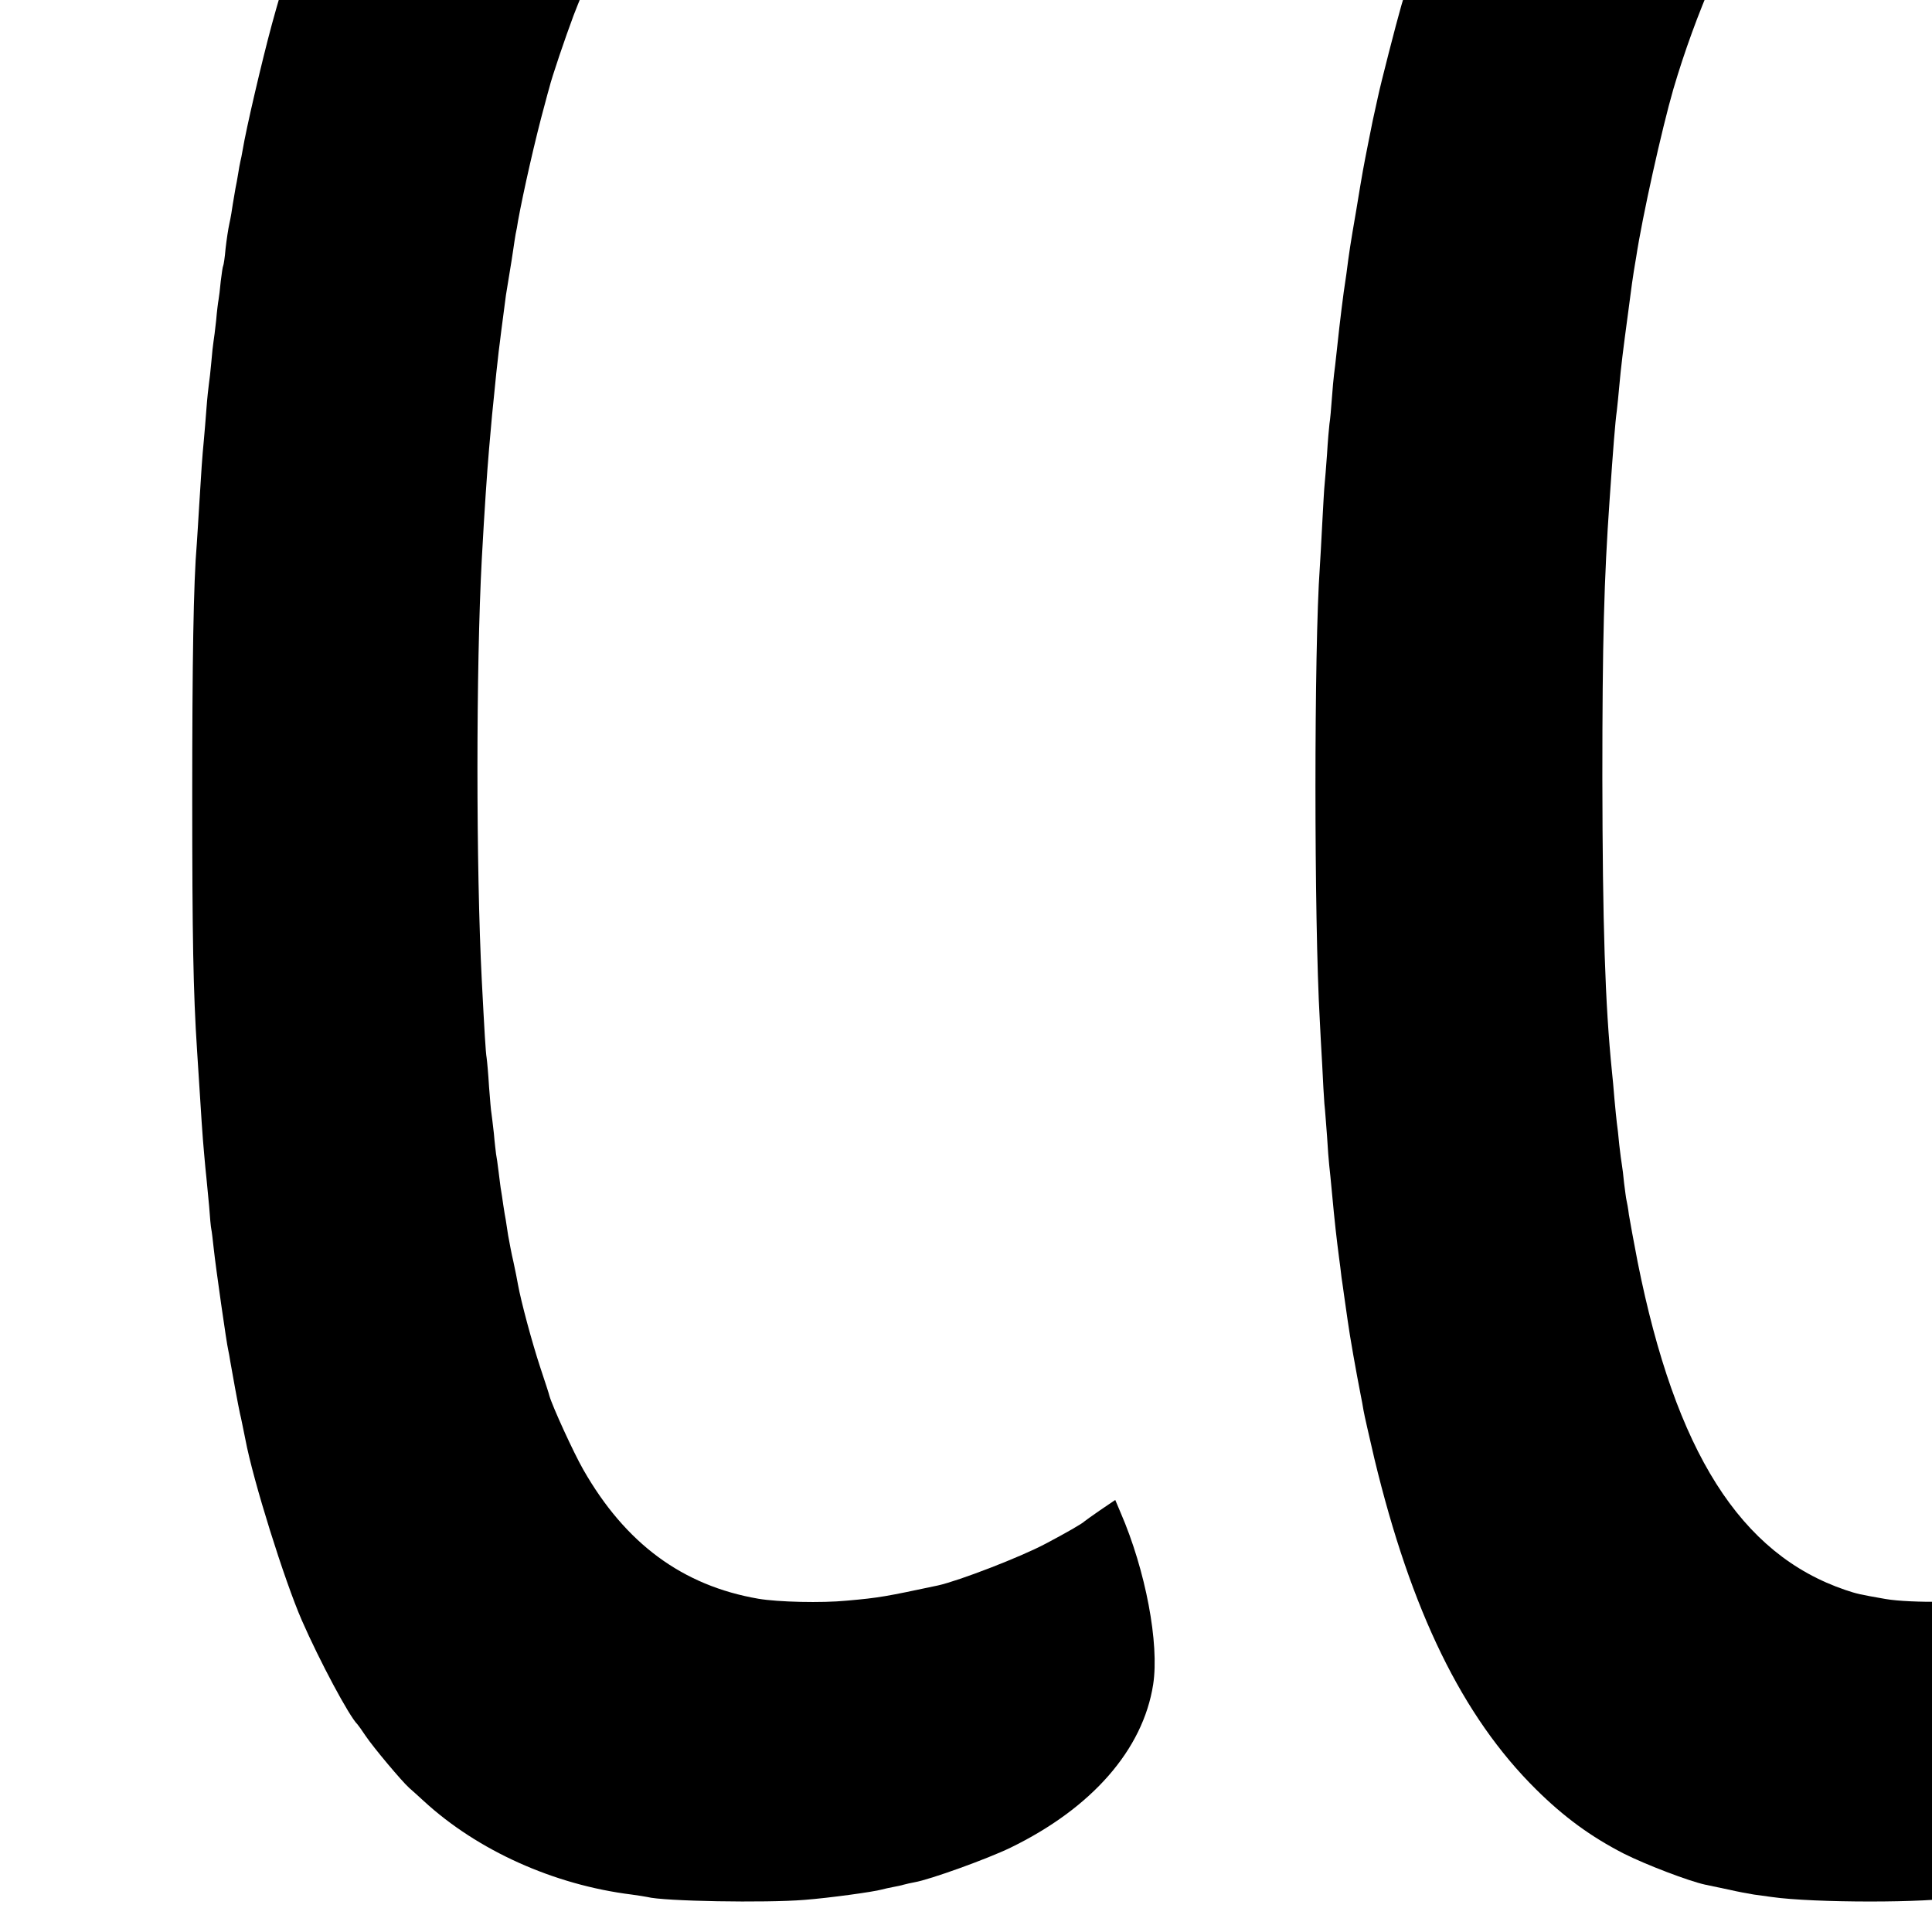 <?xml version="1.0" standalone="no"?>
<!DOCTYPE svg PUBLIC "-//W3C//DTD SVG 20010904//EN"
 "http://www.w3.org/TR/2001/REC-SVG-20010904/DTD/svg10.dtd">
<svg version="1.0" xmlns="http://www.w3.org/2000/svg"
 width="16pt" height="16pt" viewBox="0 0 16 16"
 preserveAspectRatio="xMidYMid meet">
<g transform="translate(0,16) scale(0.002,-0.002)"
fill="#000000" stroke="none">
<path d="M3358 10115 c-2 -1 -43 -5 -93 -9 -49 -3 -101 -8 -115 -10 -14 -3
-47 -7 -75 -11 -27 -3 -57 -8 -65 -10 -8 -2 -26 -6 -40 -9 -148 -25 -381 -109
-530 -189 -68 -36 -238 -143 -250 -156 -3 -4 -36 -31 -75 -62 -145 -116 -339
-334 -452 -507 -99 -152 -129 -205 -216 -382 -131 -268 -229 -534 -321 -870
-41 -151 -107 -434 -121 -520 -3 -19 -8 -42 -10 -50 -2 -8 -6 -31 -9 -50 -3
-19 -8 -46 -11 -60 -2 -13 -7 -42 -11 -65 -3 -22 -9 -58 -14 -80 -5 -22 -12
-69 -16 -105 -3 -36 -8 -68 -10 -71 -2 -3 -6 -32 -10 -64 -3 -32 -7 -66 -9
-76 -2 -10 -7 -49 -10 -86 -4 -37 -9 -77 -11 -88 -2 -11 -6 -49 -9 -85 -3 -36
-8 -76 -10 -90 -2 -14 -7 -59 -10 -100 -3 -41 -8 -101 -11 -134 -7 -72 -10
-119 -19 -266 -4 -63 -8 -135 -10 -160 -14 -164 -19 -488 -19 -1050 0 -577 4
-806 20 -1050 19 -299 22 -348 29 -425 3 -38 8 -86 10 -105 2 -19 7 -71 11
-115 3 -44 7 -87 9 -95 2 -8 6 -44 10 -80 8 -76 54 -398 60 -420 2 -8 6 -31 9
-50 5 -31 34 -189 40 -215 3 -9 15 -72 22 -105 32 -171 162 -585 234 -750 74
-169 196 -397 230 -430 3 -3 18 -24 34 -48 33 -49 150 -188 180 -215 12 -10
39 -35 61 -55 223 -205 539 -347 861 -387 27 -4 56 -8 64 -10 67 -18 491 -25
651 -12 103 8 285 33 321 43 10 3 30 7 45 10 16 3 36 7 45 10 10 3 30 7 45 10
64 11 302 97 397 143 337 164 549 406 591 676 26 169 -31 472 -135 712 l-22
52 -62 -42 c-33 -23 -63 -44 -66 -47 -7 -8 -80 -50 -160 -92 -103 -55 -360
-154 -446 -173 -217 -46 -242 -51 -378 -63 -103 -10 -284 -6 -366 8 -313 54
-550 228 -725 535 -40 70 -127 260 -140 305 0 3 -17 55 -37 115 -36 109 -81
278 -93 345 -3 19 -12 62 -19 95 -8 33 -17 83 -22 110 -4 28 -9 57 -10 65 -2
8 -6 35 -10 60 -3 25 -8 52 -9 60 -2 9 -6 43 -10 75 -4 33 -9 68 -11 77 -1 9
-6 48 -9 85 -4 37 -9 75 -10 83 -2 9 -6 58 -10 110 -3 52 -8 106 -10 120 -4
22 -9 109 -20 320 -24 465 -24 1298 0 1745 11 203 22 362 30 455 11 131 16
177 20 215 2 22 7 67 10 100 4 33 8 74 10 90 2 17 7 53 10 80 6 47 8 63 20
153 3 20 10 62 15 92 5 30 12 73 15 95 3 23 8 52 10 65 3 14 8 39 10 55 22
121 72 342 110 480 9 33 17 65 19 70 11 46 67 210 101 301 98 254 195 431 347
629 38 49 163 170 225 217 285 218 664 294 1058 212 136 -28 345 -120 475
-209 47 -32 87 -60 90 -64 3 -3 15 -14 26 -24 21 -17 22 -17 47 35 86 176 124
308 146 499 26 236 -26 412 -166 560 -52 55 -177 142 -257 178 -115 52 -326
108 -476 125 -25 3 -70 8 -100 12 -52 6 -427 14 -432 9z"/>
<path d="M8018 10115 c-2 -1 -46 -5 -98 -8 -52 -4 -104 -8 -115 -11 -11 -2
-42 -7 -70 -10 -235 -32 -530 -138 -742 -267 -218 -133 -454 -356 -608 -575
-27 -38 -52 -71 -56 -74 -8 -7 -115 -186 -164 -275 -137 -249 -254 -546 -363
-920 -20 -69 -86 -326 -96 -375 -3 -14 -8 -36 -11 -50 -3 -14 -8 -36 -11 -50
-3 -14 -11 -56 -19 -95 -19 -96 -22 -110 -49 -275 -25 -145 -29 -171 -41 -265
-4 -27 -9 -61 -11 -75 -2 -14 -6 -45 -9 -70 -3 -25 -7 -58 -9 -75 -2 -16 -7
-61 -11 -100 -4 -38 -9 -81 -11 -95 -2 -14 -6 -59 -9 -100 -3 -41 -7 -88 -10
-105 -2 -16 -7 -73 -10 -125 -4 -52 -8 -108 -10 -125 -2 -16 -6 -91 -10 -165
-4 -74 -8 -155 -10 -180 -24 -334 -24 -1460 0 -1875 2 -38 6 -122 10 -185 3
-64 7 -136 9 -160 3 -25 7 -86 11 -135 3 -50 7 -104 9 -120 2 -17 7 -66 11
-110 12 -130 19 -190 30 -275 3 -19 7 -55 10 -80 4 -25 8 -56 10 -70 2 -14 9
-61 15 -105 9 -67 36 -218 55 -315 3 -14 8 -41 11 -60 3 -19 24 -109 45 -200
152 -631 364 -1067 669 -1369 116 -115 227 -196 363 -266 91 -46 272 -115 338
-129 13 -3 56 -12 95 -20 39 -9 87 -18 107 -21 21 -3 53 -7 73 -10 173 -25
656 -25 774 0 14 3 45 7 70 10 343 43 697 180 924 360 307 242 390 506 291
920 -27 113 -60 213 -98 297 l-26 58 -83 -60 c-105 -76 -351 -198 -488 -244
-153 -50 -236 -71 -405 -101 -122 -21 -384 -24 -488 -6 -108 19 -117 21 -165
37 -436 148 -704 572 -861 1359 -16 83 -32 170 -36 195 -3 25 -8 52 -10 60 -2
8 -6 40 -10 71 -3 31 -7 65 -9 75 -2 11 -7 48 -11 84 -3 36 -8 76 -10 90 -2
14 -6 59 -10 100 -3 41 -8 91 -10 110 -29 285 -39 613 -40 1220 0 565 7 822
30 1150 15 217 23 320 30 370 2 19 7 64 10 100 7 81 17 159 36 300 18 136 19
145 24 175 3 17 7 44 10 60 25 166 107 534 154 696 92 313 233 635 350 799 14
19 43 60 65 90 58 81 231 248 314 303 126 84 318 162 448 181 314 47 577 14
829 -105 87 -41 213 -118 278 -170 27 -21 54 -39 58 -39 25 0 124 263 154 407
23 108 31 315 16 384 -41 179 -136 314 -297 419 -72 47 -214 112 -283 130
-123 32 -160 40 -196 45 -22 3 -47 8 -55 10 -8 2 -39 6 -67 9 -29 3 -77 9
-105 12 -50 6 -415 14 -420 9z"/>
</g>
</svg>
